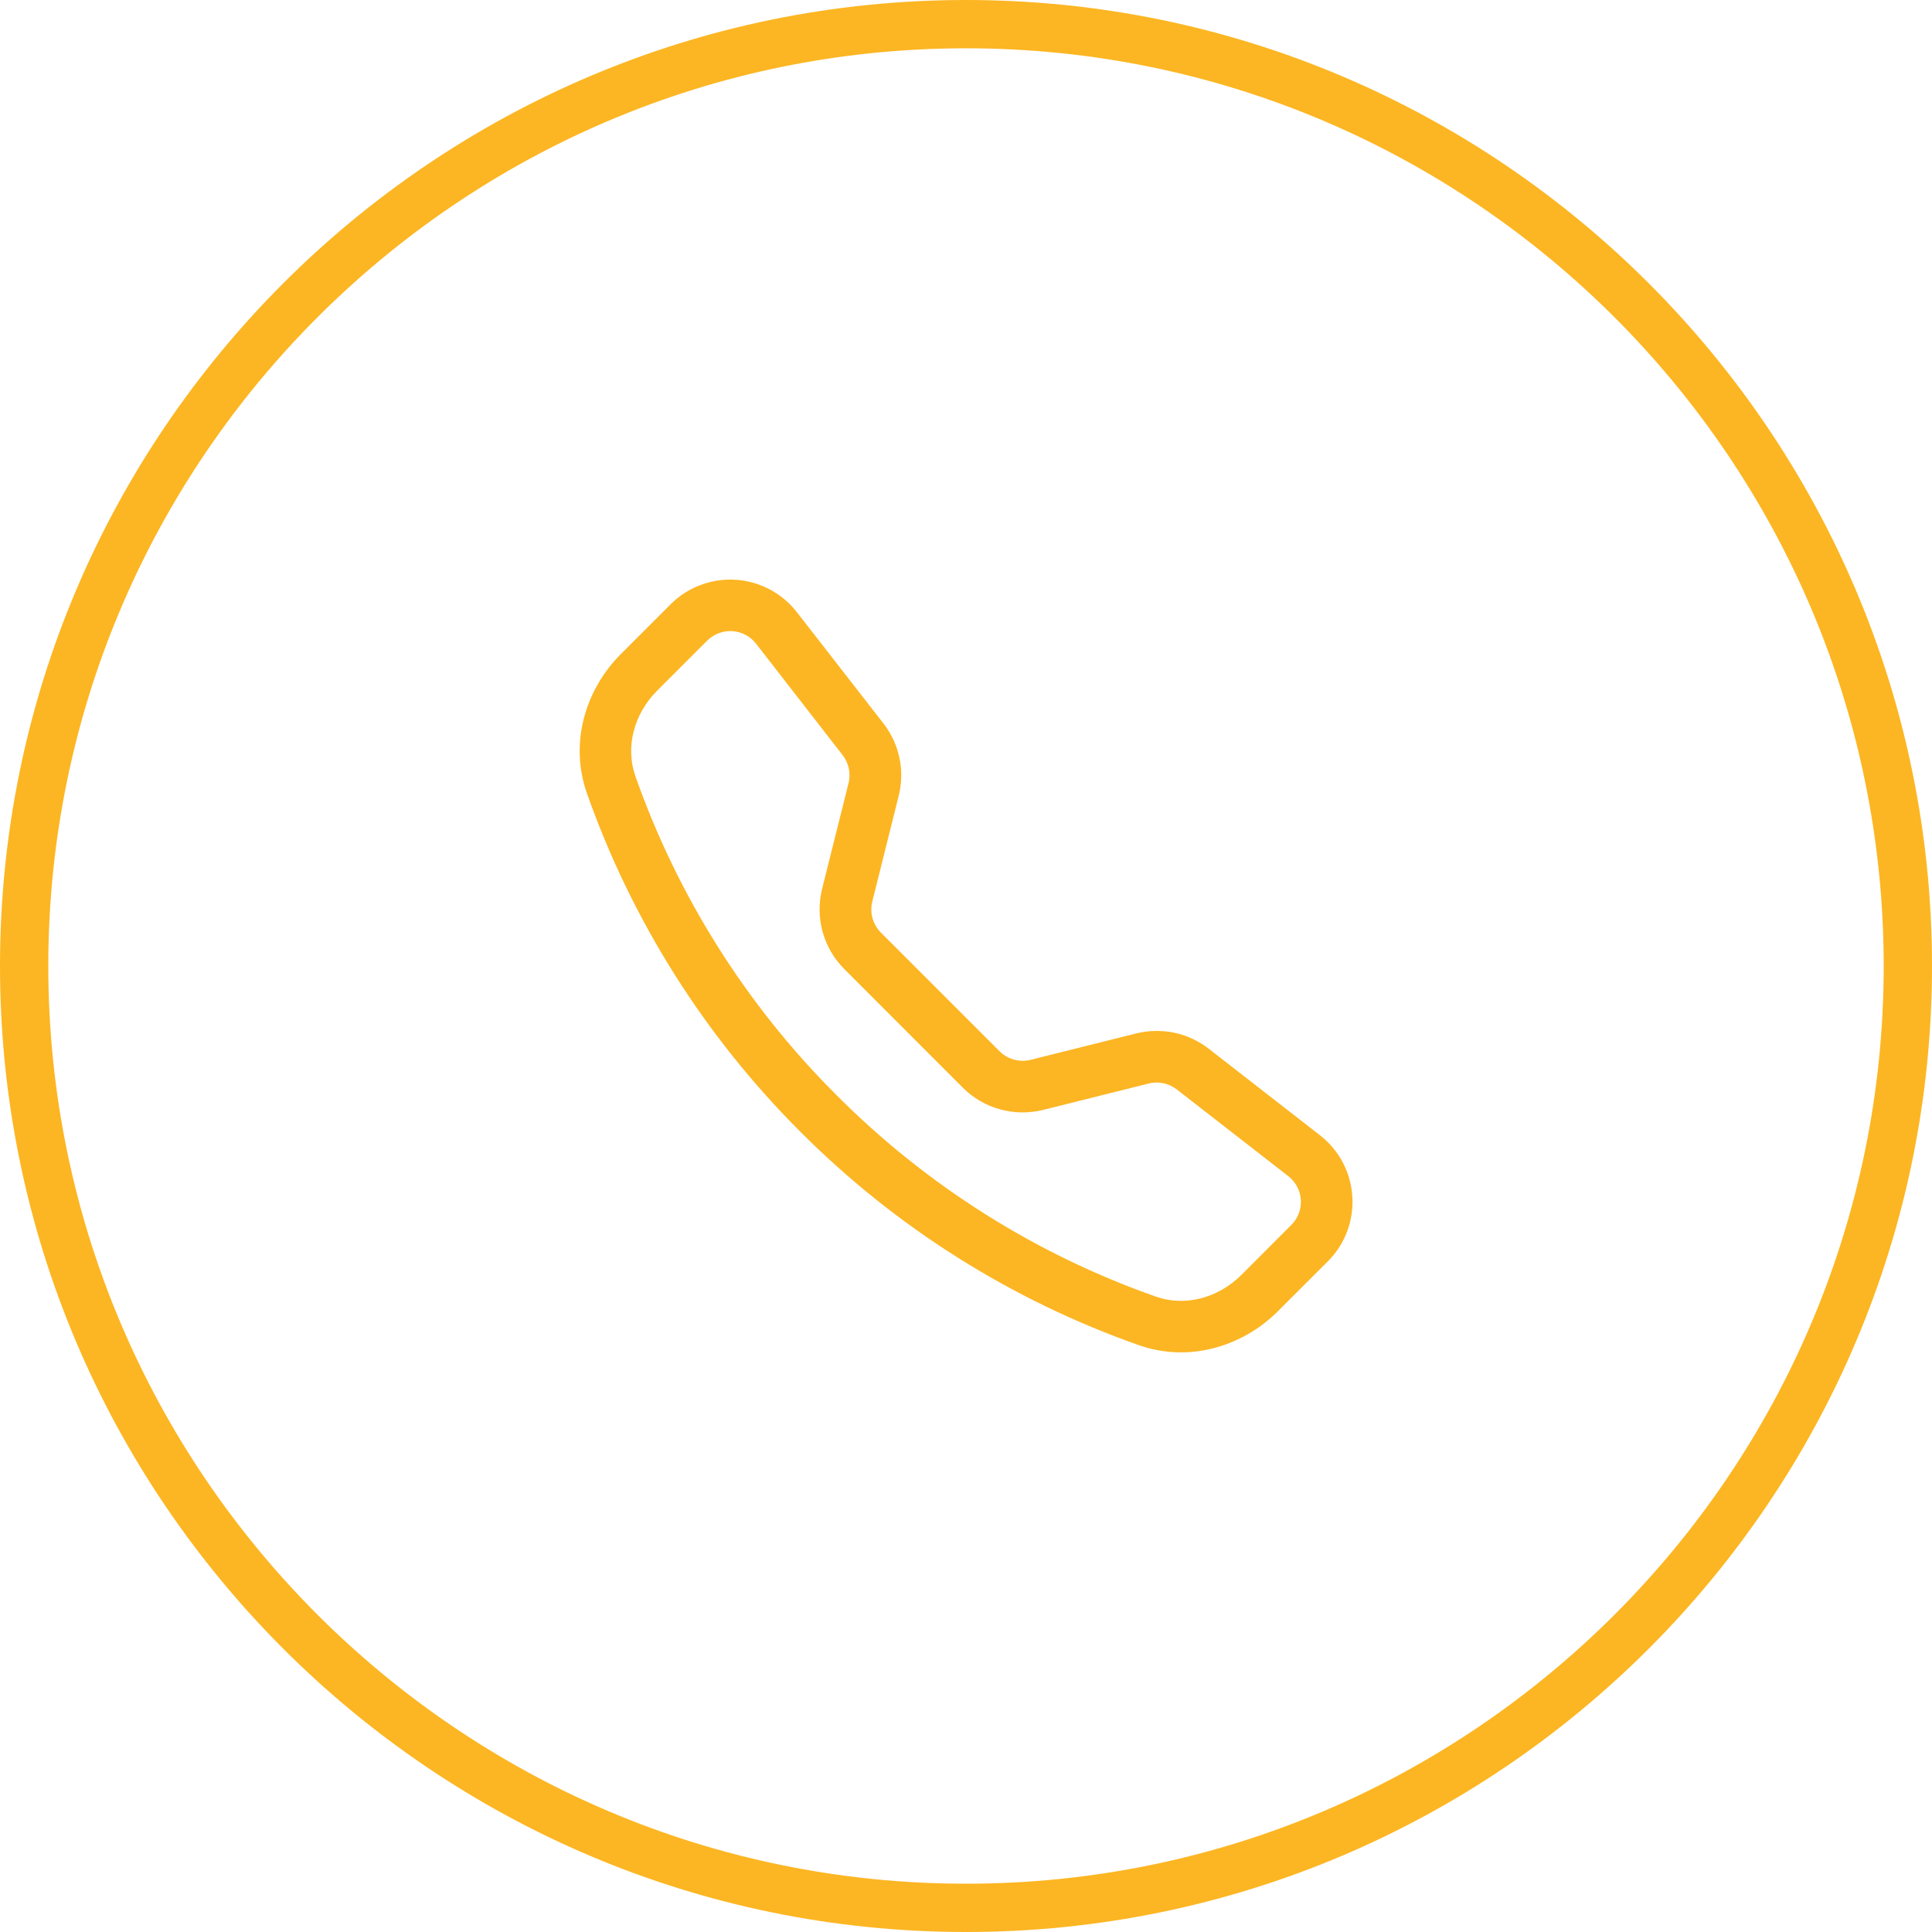 <?xml version="1.0" encoding="utf-8"?>
<!-- Generator: Adobe Illustrator 16.0.0, SVG Export Plug-In . SVG Version: 6.00 Build 0)  -->
<!DOCTYPE svg PUBLIC "-//W3C//DTD SVG 1.1//EN" "http://www.w3.org/Graphics/SVG/1.1/DTD/svg11.dtd">
<svg version="1.1" id="圖層_1" xmlns="http://www.w3.org/2000/svg" xmlns:xlink="http://www.w3.org/1999/xlink" x="0px" y="0px"
	 width="40px" height="40px" viewBox="0 0 40 40" enable-background="new 0 0 40 40" xml:space="preserve">
<path fill="#FCB623" d="M15.654,13.328c-0.059-0.076-0.133-0.139-0.218-0.184s-0.179-0.071-0.275-0.077
	c-0.096-0.006-0.192,0.009-0.282,0.043c-0.09,0.034-0.171,0.087-0.239,0.155L13.605,14.3c-0.483,0.484-0.661,1.169-0.45,1.77
	c0.876,2.487,2.3,4.747,4.168,6.607c1.862,1.868,4.12,3.293,6.608,4.168c0.602,0.212,1.284,0.033,1.77-0.448l1.033-1.035
	c0.068-0.067,0.121-0.148,0.156-0.238c0.032-0.091,0.049-0.188,0.043-0.283c-0.007-0.096-0.033-0.189-0.078-0.273
	c-0.045-0.086-0.107-0.159-0.185-0.219l-2.308-1.795c-0.08-0.063-0.176-0.105-0.274-0.127c-0.103-0.021-0.205-0.02-0.305,0.006
	l-2.188,0.547c-0.293,0.072-0.6,0.068-0.89-0.012c-0.291-0.08-0.556-0.234-0.769-0.447l-2.456-2.458
	c-0.213-0.213-0.368-0.478-0.448-0.768c-0.081-0.29-0.084-0.597-0.012-0.889l0.548-2.19c0.025-0.1,0.027-0.203,0.006-0.304
	s-0.065-0.195-0.127-0.276L15.654,13.328z M13.884,12.511c0.175-0.175,0.385-0.311,0.617-0.398c0.232-0.088,0.479-0.125,0.727-0.11
	c0.247,0.016,0.488,0.083,0.707,0.199c0.219,0.116,0.411,0.276,0.563,0.472l1.794,2.306c0.329,0.423,0.445,0.974,0.315,1.494
	l-0.547,2.19c-0.028,0.113-0.027,0.232,0.004,0.345c0.031,0.113,0.091,0.215,0.173,0.298l2.457,2.457
	c0.084,0.084,0.187,0.144,0.3,0.174c0.112,0.031,0.231,0.033,0.346,0.004l2.188-0.547c0.257-0.063,0.523-0.067,0.783-0.014
	c0.258,0.055,0.502,0.167,0.711,0.329l2.306,1.794c0.829,0.645,0.905,1.87,0.163,2.611l-1.034,1.033
	c-0.74,0.74-1.847,1.064-2.877,0.703c-2.64-0.93-5.035-2.439-7.01-4.42c-1.98-1.977-3.491-4.372-4.42-7.011
	c-0.362-1.03-0.037-2.137,0.703-2.877l1.034-1.034L13.884,12.511L13.884,12.511z"/>
<g>
	<path fill="#FCB623" d="M20,40C8.972,40,0,31.027,0,20C0,8.972,8.972,0,20,0c11.027,0,20,8.972,20,20C40,31.027,31.027,40,20,40z
		 M20,1C9.523,1,1,9.523,1,20c0,10.477,8.523,19,19,19c10.477,0,19-8.523,19-19C39,9.523,30.477,1,20,1z"/>
</g>
</svg>

